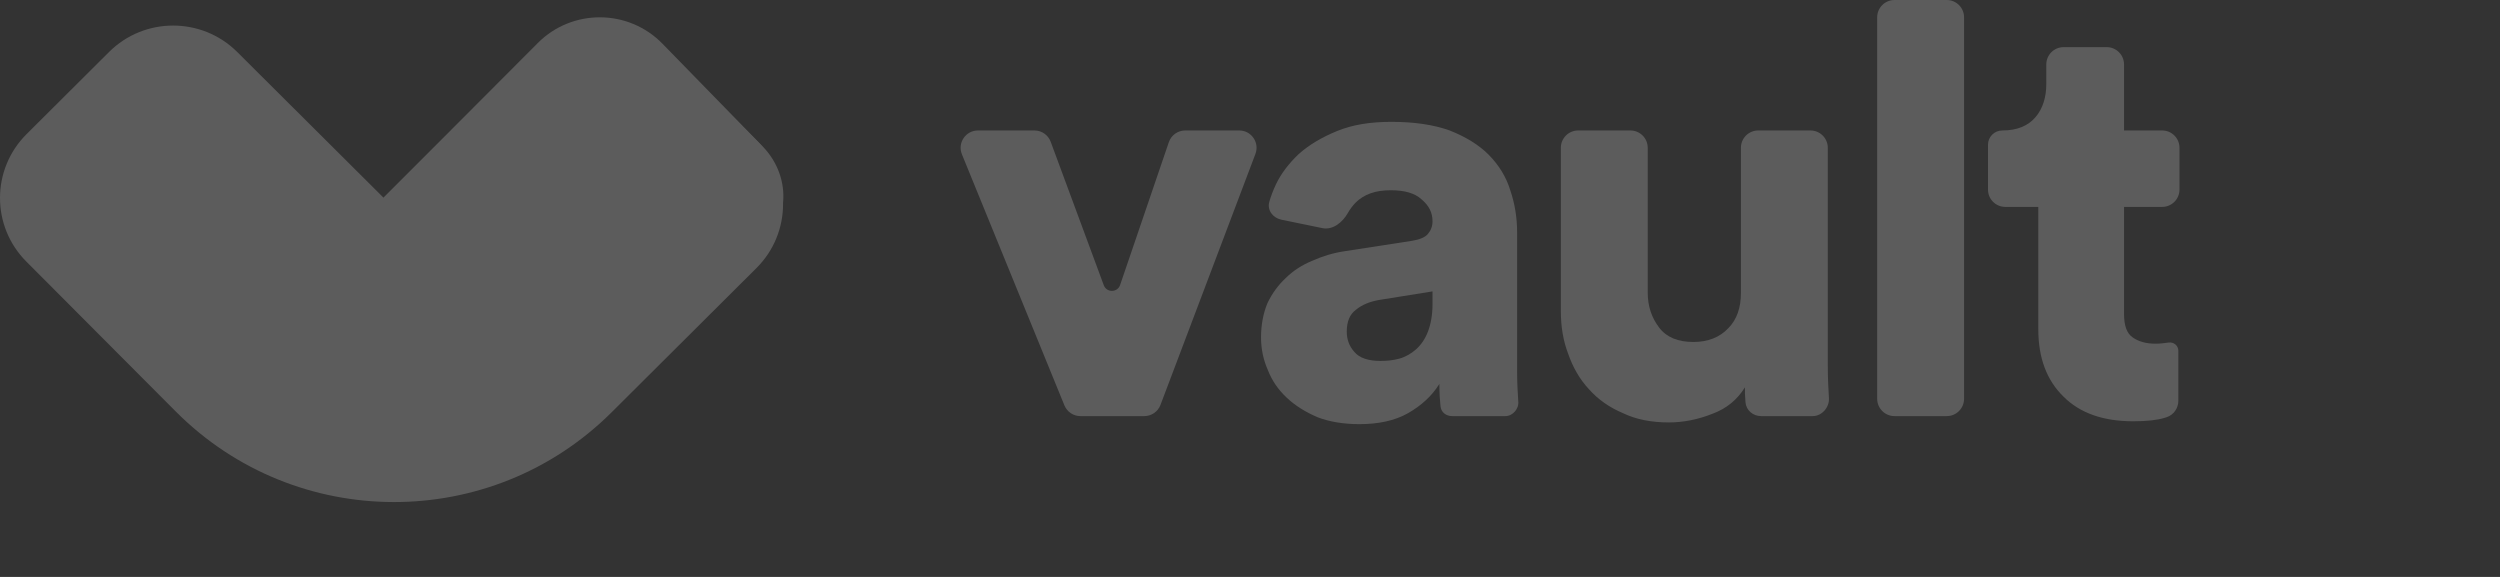 <svg width="156" height="36" viewBox="0 0 156 36" fill="none" xmlns="http://www.w3.org/2000/svg">
	<rect x="0" y="0" width="156" height="36" fill="#333333" stroke="none"/>
	<g opacity="0.2">
		<path d="M6.803 3.245L1.657 8.37C-0.546 10.564 -0.553 14.119 1.642 16.321L10.97 25.68C18.456 33.191 30.647 33.214 38.161 25.731L47.206 16.724C49.415 14.524 49.415 10.957 47.206 8.758L41.51 3.085C39.222 0.807 35.513 0.807 33.225 3.085L23.934 12.338L14.803 3.245C12.594 1.045 9.012 1.045 6.803 3.245Z" fill="white"/>
		<path d="M46.921 15.531C36.925 20.749 27.571 15.783 23.934 12.338L33.556 2.686C35.705 0.529 39.213 0.548 41.339 2.728L47.592 9.139C49.484 11.079 49.326 14.276 46.921 15.531Z" fill="white"/>
		<path d="M72.414 25.267C72.255 25.687 71.853 25.965 71.404 25.965H67.419C66.98 25.965 66.584 25.7 66.418 25.293L60.024 9.63C59.734 8.919 60.257 8.141 61.024 8.141H64.55C65.002 8.141 65.406 8.422 65.563 8.846L68.876 17.798C69.053 18.275 69.73 18.266 69.894 17.785L72.935 8.872C73.084 8.435 73.495 8.141 73.957 8.141H77.328C78.084 8.141 78.606 8.897 78.339 9.604L72.414 25.267Z" fill="white"/>
		<path d="M78.688 21.052C78.688 20.263 78.831 19.546 79.08 18.936C79.366 18.326 79.758 17.788 80.222 17.358C80.686 16.892 81.256 16.533 81.863 16.282C82.505 15.995 83.182 15.78 83.931 15.672L88.105 15.027C88.569 14.955 88.925 14.812 89.103 14.596C89.282 14.381 89.389 14.13 89.389 13.807C89.389 13.27 89.175 12.839 88.711 12.445C88.283 12.05 87.641 11.871 86.785 11.871C85.822 11.871 85.109 12.122 84.573 12.66C84.386 12.861 84.23 13.073 84.104 13.294C83.779 13.87 83.17 14.369 82.522 14.236L79.957 13.708C79.433 13.6 79.059 13.12 79.202 12.604C79.302 12.244 79.443 11.878 79.615 11.512C79.936 10.831 80.436 10.185 81.042 9.611C81.684 9.038 82.469 8.571 83.432 8.177C84.395 7.782 85.501 7.603 86.821 7.603C88.248 7.603 89.46 7.782 90.459 8.141C91.458 8.536 92.278 9.038 92.885 9.647C93.527 10.293 93.99 11.046 94.24 11.871C94.525 12.696 94.668 13.592 94.668 14.489V23.204C94.668 23.885 94.704 24.495 94.739 25.033C94.8 25.493 94.403 25.965 93.938 25.965H90.616C90.236 25.965 89.93 25.733 89.888 25.355C89.853 25.033 89.817 24.567 89.817 23.957C89.353 24.71 88.675 25.32 87.855 25.786C87.035 26.252 86 26.467 84.823 26.467C83.86 26.467 82.968 26.324 82.219 26.037C81.47 25.714 80.828 25.32 80.293 24.817C79.758 24.315 79.366 23.742 79.116 23.096C78.831 22.451 78.688 21.769 78.688 21.052ZM86.143 22.522C86.535 22.522 86.928 22.486 87.32 22.379C87.712 22.271 88.069 22.056 88.355 21.805C88.675 21.518 88.925 21.159 89.103 20.693C89.282 20.227 89.389 19.653 89.389 18.972V18.183L86.036 18.721C85.465 18.828 85.001 19.008 84.609 19.33C84.217 19.617 84.038 20.084 84.038 20.693C84.038 21.159 84.181 21.59 84.502 21.948C84.823 22.343 85.394 22.522 86.143 22.522Z" fill="white"/>
		<path d="M109.893 25.965C109.388 25.965 108.963 25.607 108.918 25.104C108.882 24.71 108.882 24.423 108.882 24.172C108.419 24.925 107.741 25.499 106.849 25.822C105.957 26.18 105.03 26.36 104.138 26.36C103.068 26.36 102.105 26.18 101.285 25.786C100.429 25.427 99.715 24.925 99.144 24.28C98.574 23.67 98.146 22.917 97.86 22.092C97.539 21.267 97.397 20.37 97.397 19.402V9.221C97.397 8.625 97.88 8.141 98.477 8.141H101.738C102.335 8.141 102.818 8.625 102.818 9.221V18.255C102.818 19.115 103.068 19.832 103.532 20.442C103.996 21.052 104.709 21.339 105.672 21.339C106.564 21.339 107.313 21.052 107.848 20.478C108.383 19.94 108.633 19.187 108.633 18.29V9.221C108.633 8.625 109.116 8.141 109.713 8.141H112.974C113.571 8.141 114.054 8.625 114.054 9.221V22.773C114.054 23.598 114.09 24.28 114.126 24.853C114.159 25.421 113.683 25.965 113.115 25.965H109.893Z" fill="white"/>
		<path d="M118.216 25.965C117.62 25.965 117.136 25.482 117.136 24.885V1.08C117.136 0.484 117.62 3.05176e-05 118.216 3.05176e-05H121.478C122.074 3.05176e-05 122.558 0.484 122.558 1.08V24.885C122.558 25.482 122.074 25.965 121.478 25.965H118.216Z" fill="white"/>
		<path d="M132.54 8.141H134.92C135.516 8.141 136 8.625 136 9.221V11.831C136 12.427 135.516 12.911 134.92 12.911H132.54V19.581C132.54 20.335 132.718 20.801 133.075 21.052C133.432 21.303 133.895 21.446 134.502 21.446C134.787 21.446 135.073 21.41 135.322 21.375C135.638 21.329 135.929 21.564 135.929 21.883V25.009C135.929 25.473 135.635 25.895 135.193 26.035C135.154 26.047 135.114 26.06 135.073 26.073C134.609 26.216 133.967 26.288 133.111 26.288C131.256 26.288 129.793 25.786 128.759 24.746C127.725 23.742 127.19 22.343 127.19 20.55V12.911H125.131C124.534 12.911 124.051 12.427 124.051 11.831V9.033C124.051 8.54 124.45 8.141 124.942 8.141C125.87 8.141 126.548 7.854 127.011 7.316C127.475 6.778 127.689 6.061 127.689 5.236V4.021C127.689 3.425 128.173 2.941 128.769 2.941H131.46C132.056 2.941 132.54 3.425 132.54 4.021V8.141Z" fill="white"/>
	</g>
</svg>
